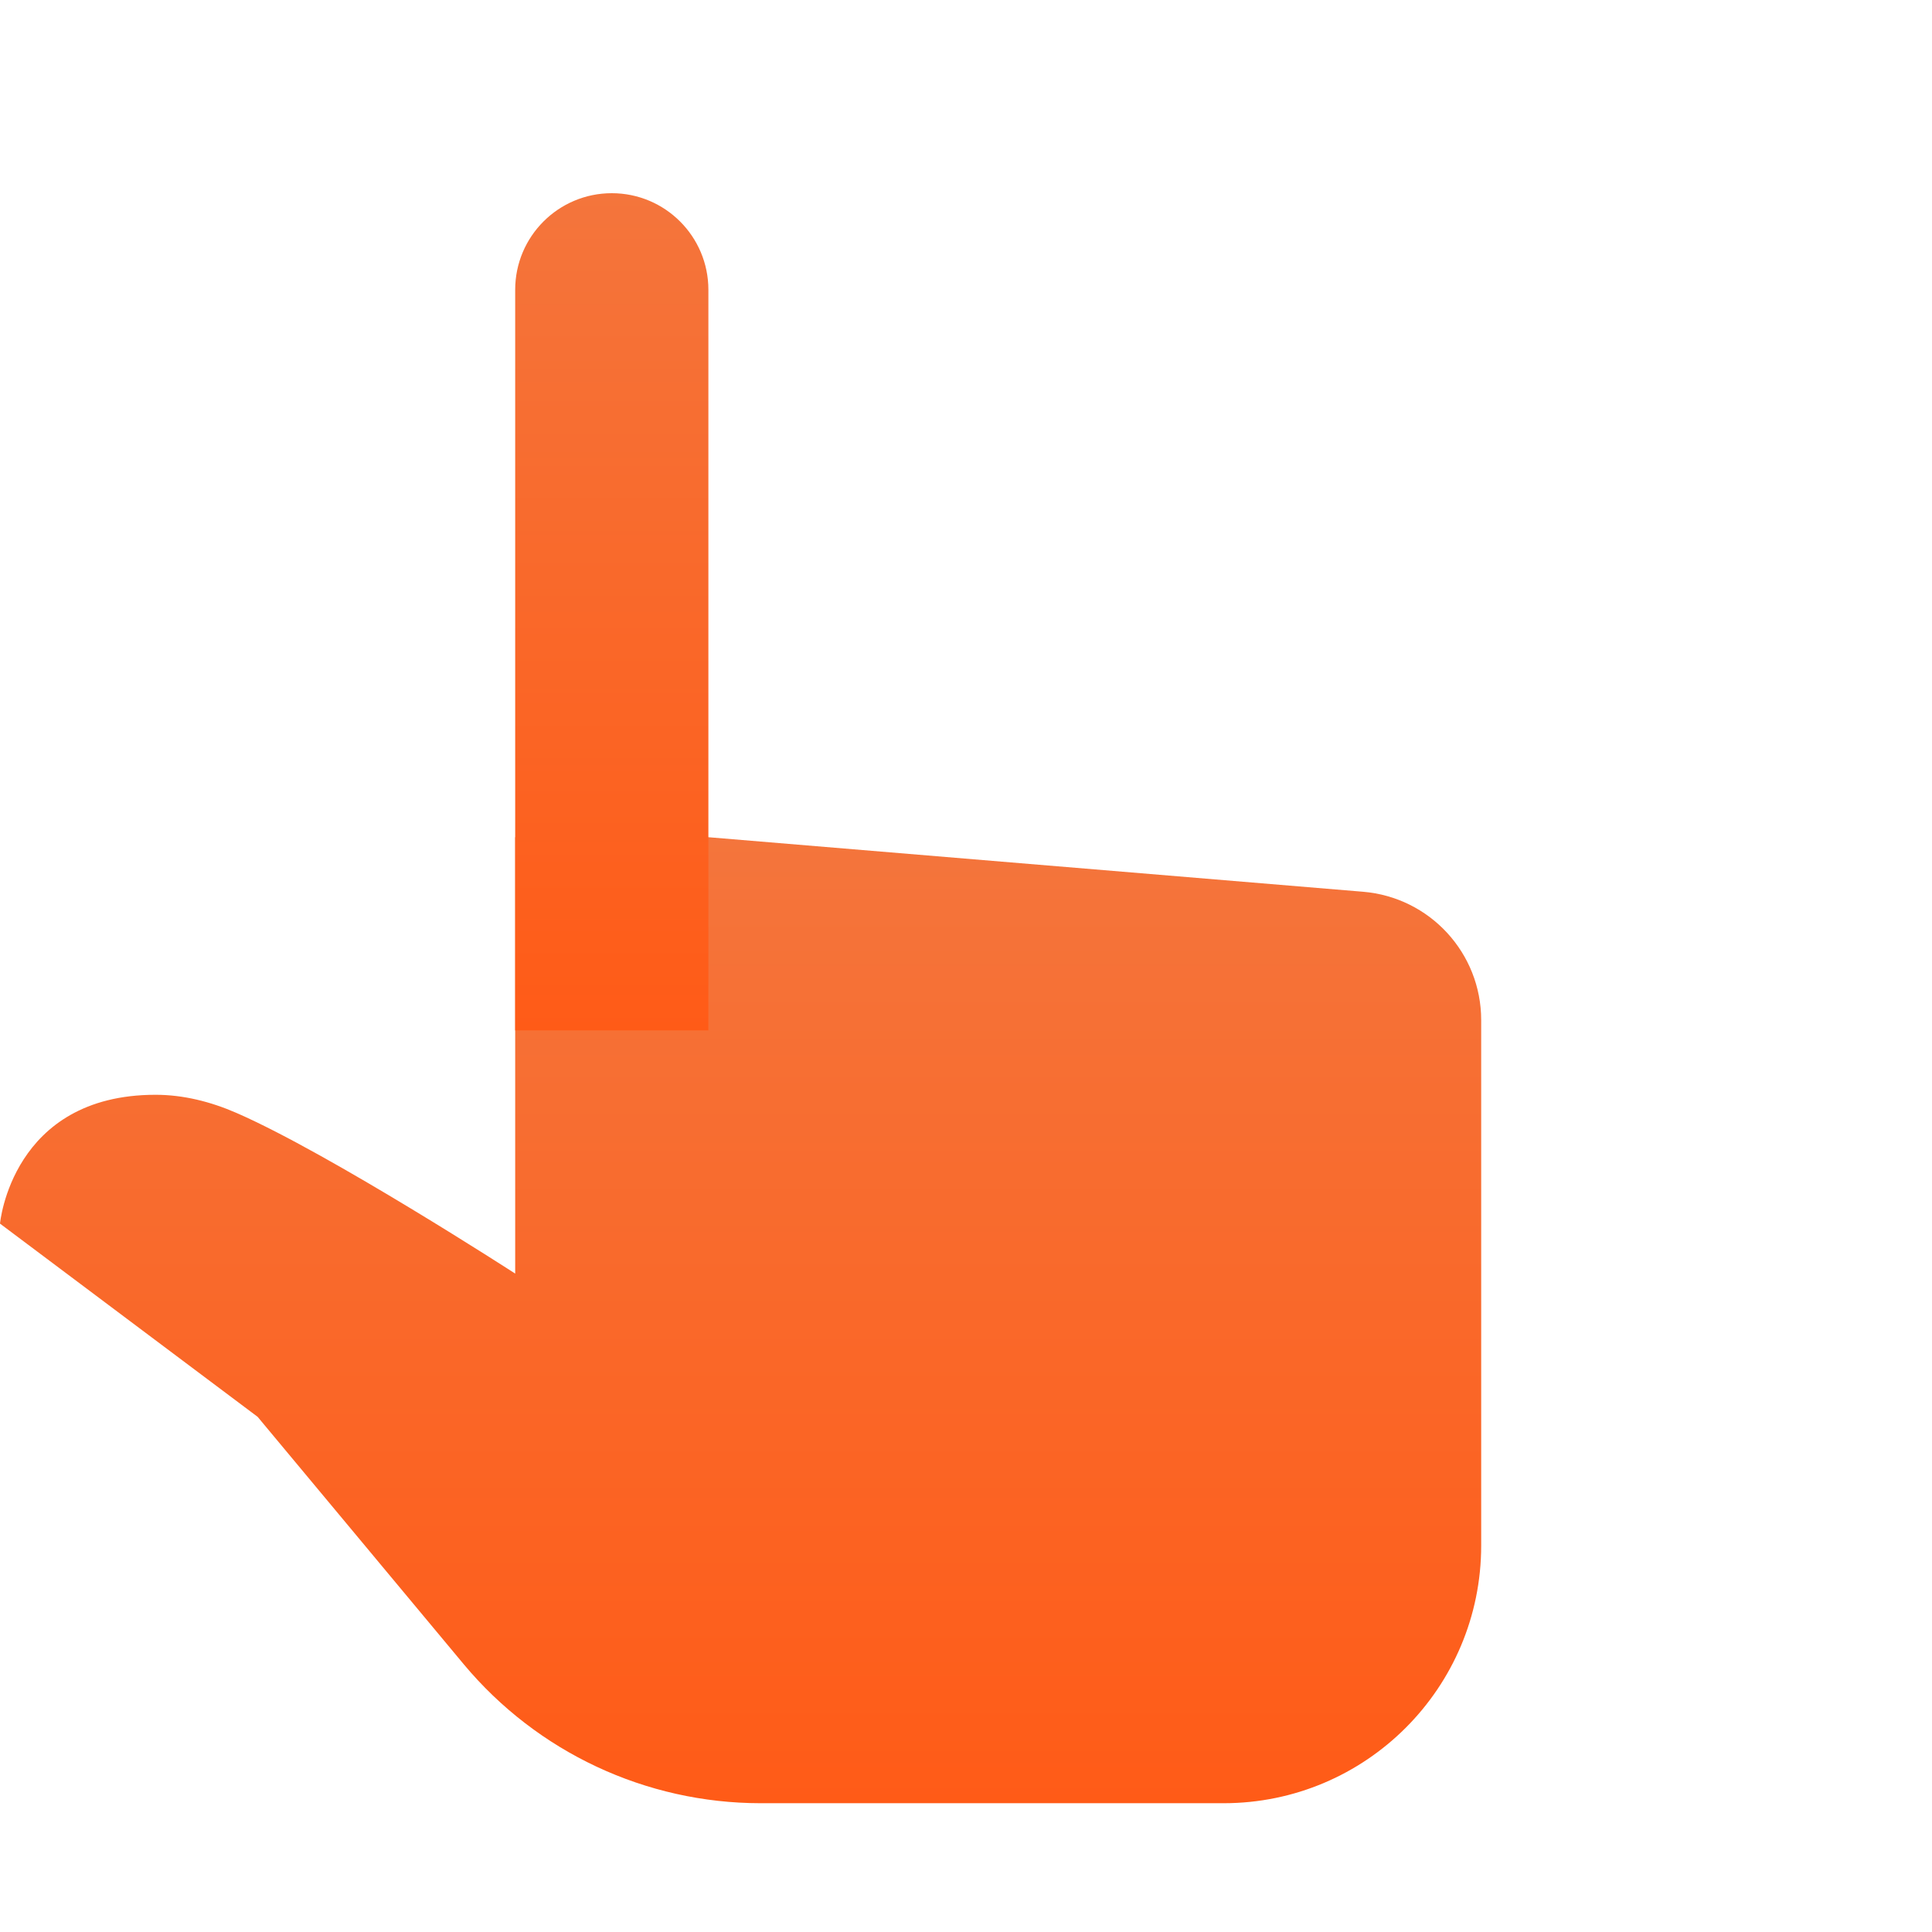 <svg xmlns="http://www.w3.org/2000/svg" width="44" height="44"><g><defs><linearGradient id="idkzwYbLFEwg-935040631" gradientTransform="rotate(90, 0.5, 0.5)"><stop offset="0" stop-color="rgba(244, 117, 60, 1.00)" stop-opacity="1"></stop><stop offset="1" stop-color="rgba(255, 91, 23, 1.00)" stop-opacity="1"></stop></linearGradient></defs><path d="M 10.561 37.902 L 5.867 32.267 L 0 27.867 C 0 27.867 0.263 24.933 3.543 24.933 C 4.171 24.933 4.79 25.087 5.383 25.345 C 7.509 26.271 11.733 29.005 11.733 29.005 L 11.733 19.067 L 16.133 19.067 L 31.043 20.309 C 32.564 20.436 33.733 21.706 33.733 23.232 L 33.733 35.2 C 33.733 38.44 31.107 41.067 27.867 41.067 L 17.321 41.067 C 14.71 41.066 12.234 39.907 10.561 37.902 Z" fill="url(#idkzwYbLFEwg-935040631)"></path></g><g><defs><linearGradient id="idwwaYKW1rHg-935040631" gradientTransform="rotate(90, 0.5, 0.5)"><stop offset="0" stop-color="rgba(244, 117, 60, 1.00)" stop-opacity="1"></stop><stop offset="1" stop-color="rgba(255, 91, 23, 1.00)" stop-opacity="1"></stop></linearGradient></defs><path d="M 11.733 23.467 L 16.133 23.467 L 16.133 6.6 C 16.133 5.385 15.148 4.4 13.933 4.4 C 12.718 4.4 11.733 5.385 11.733 6.6 Z" fill="url(#idwwaYKW1rHg-935040631)"></path></g></svg>